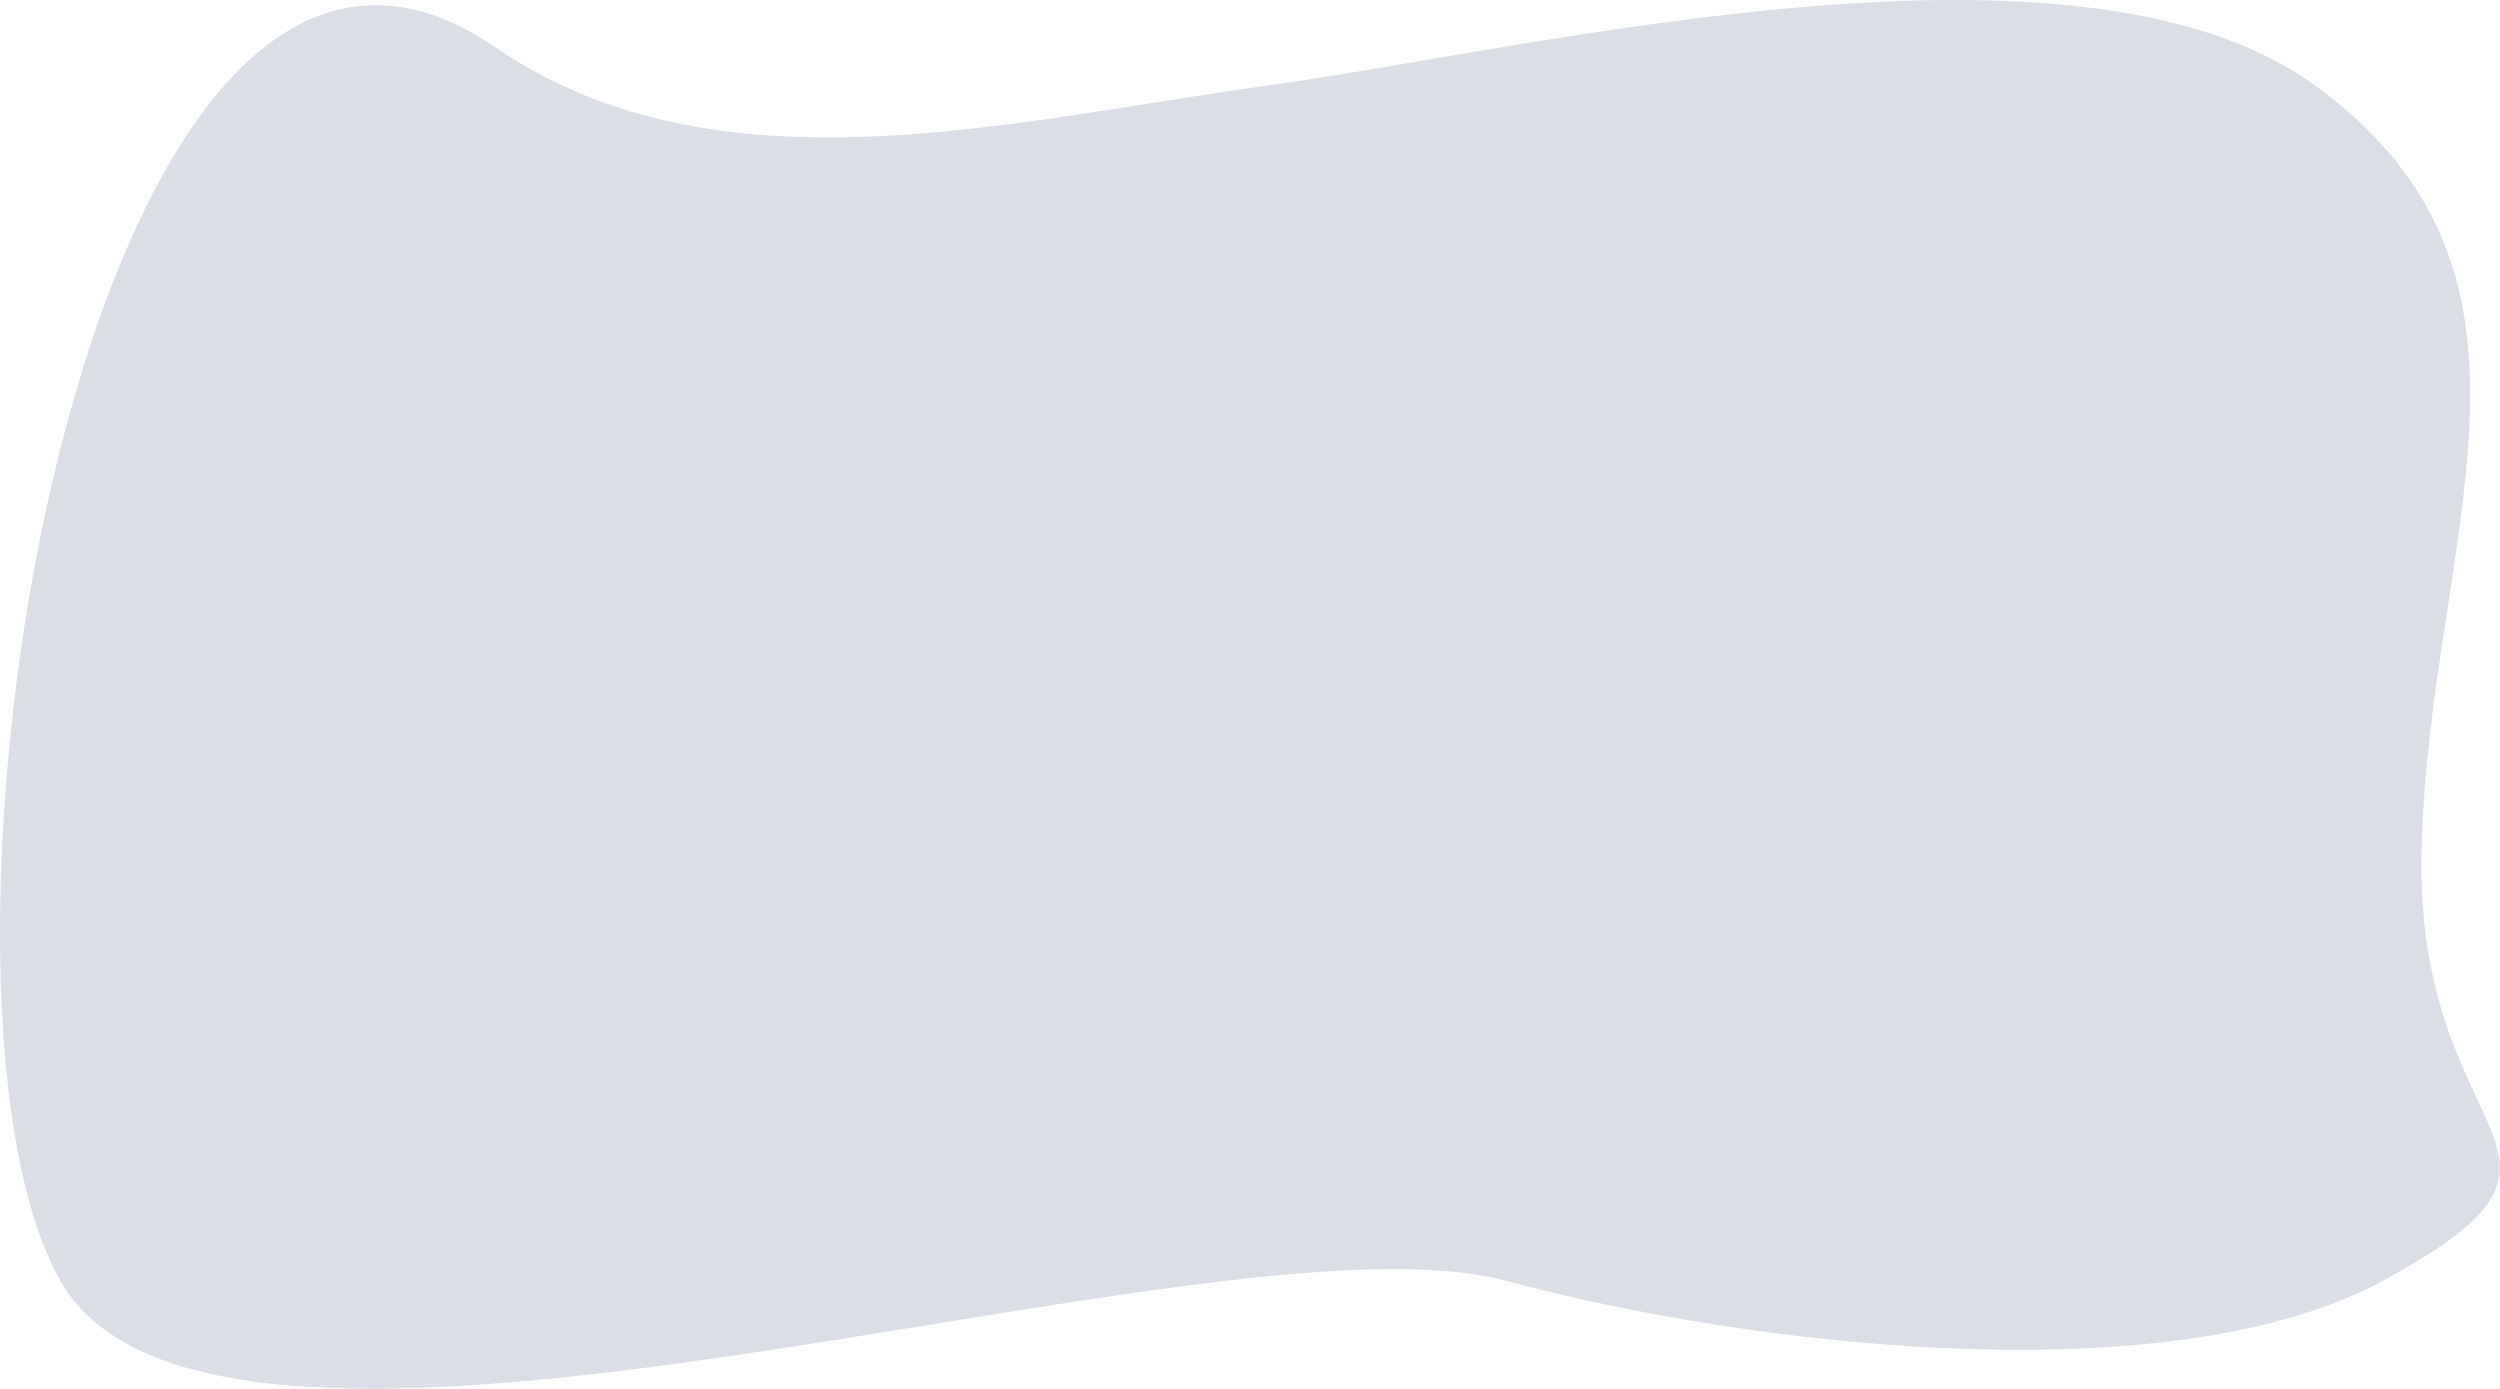 <?xml version="1.0" encoding="UTF-8"?> <svg xmlns="http://www.w3.org/2000/svg" width="7772" height="4318" viewBox="0 0 7772 4318" fill="none"> <path fill-rule="evenodd" clip-rule="evenodd" d="M7408.71 3981.18C8158.79 3572.47 7508.87 3576.87 7528.08 2649.02C7548.19 1677.48 8015.62 862.009 7197.1 265.659C6459.77 -271.537 4761.34 153.608 3941.77 265.66C3144.01 374.733 2230.4 620.097 1540.89 147.465C255.994 -733.277 -329.621 3068.75 187.366 3981.18C678.135 4847.35 3772.13 3737.46 4678.79 3981.18C5455.37 4189.94 6756.03 4336.82 7408.71 3981.18Z" fill="#DADFE6"></path> </svg> 